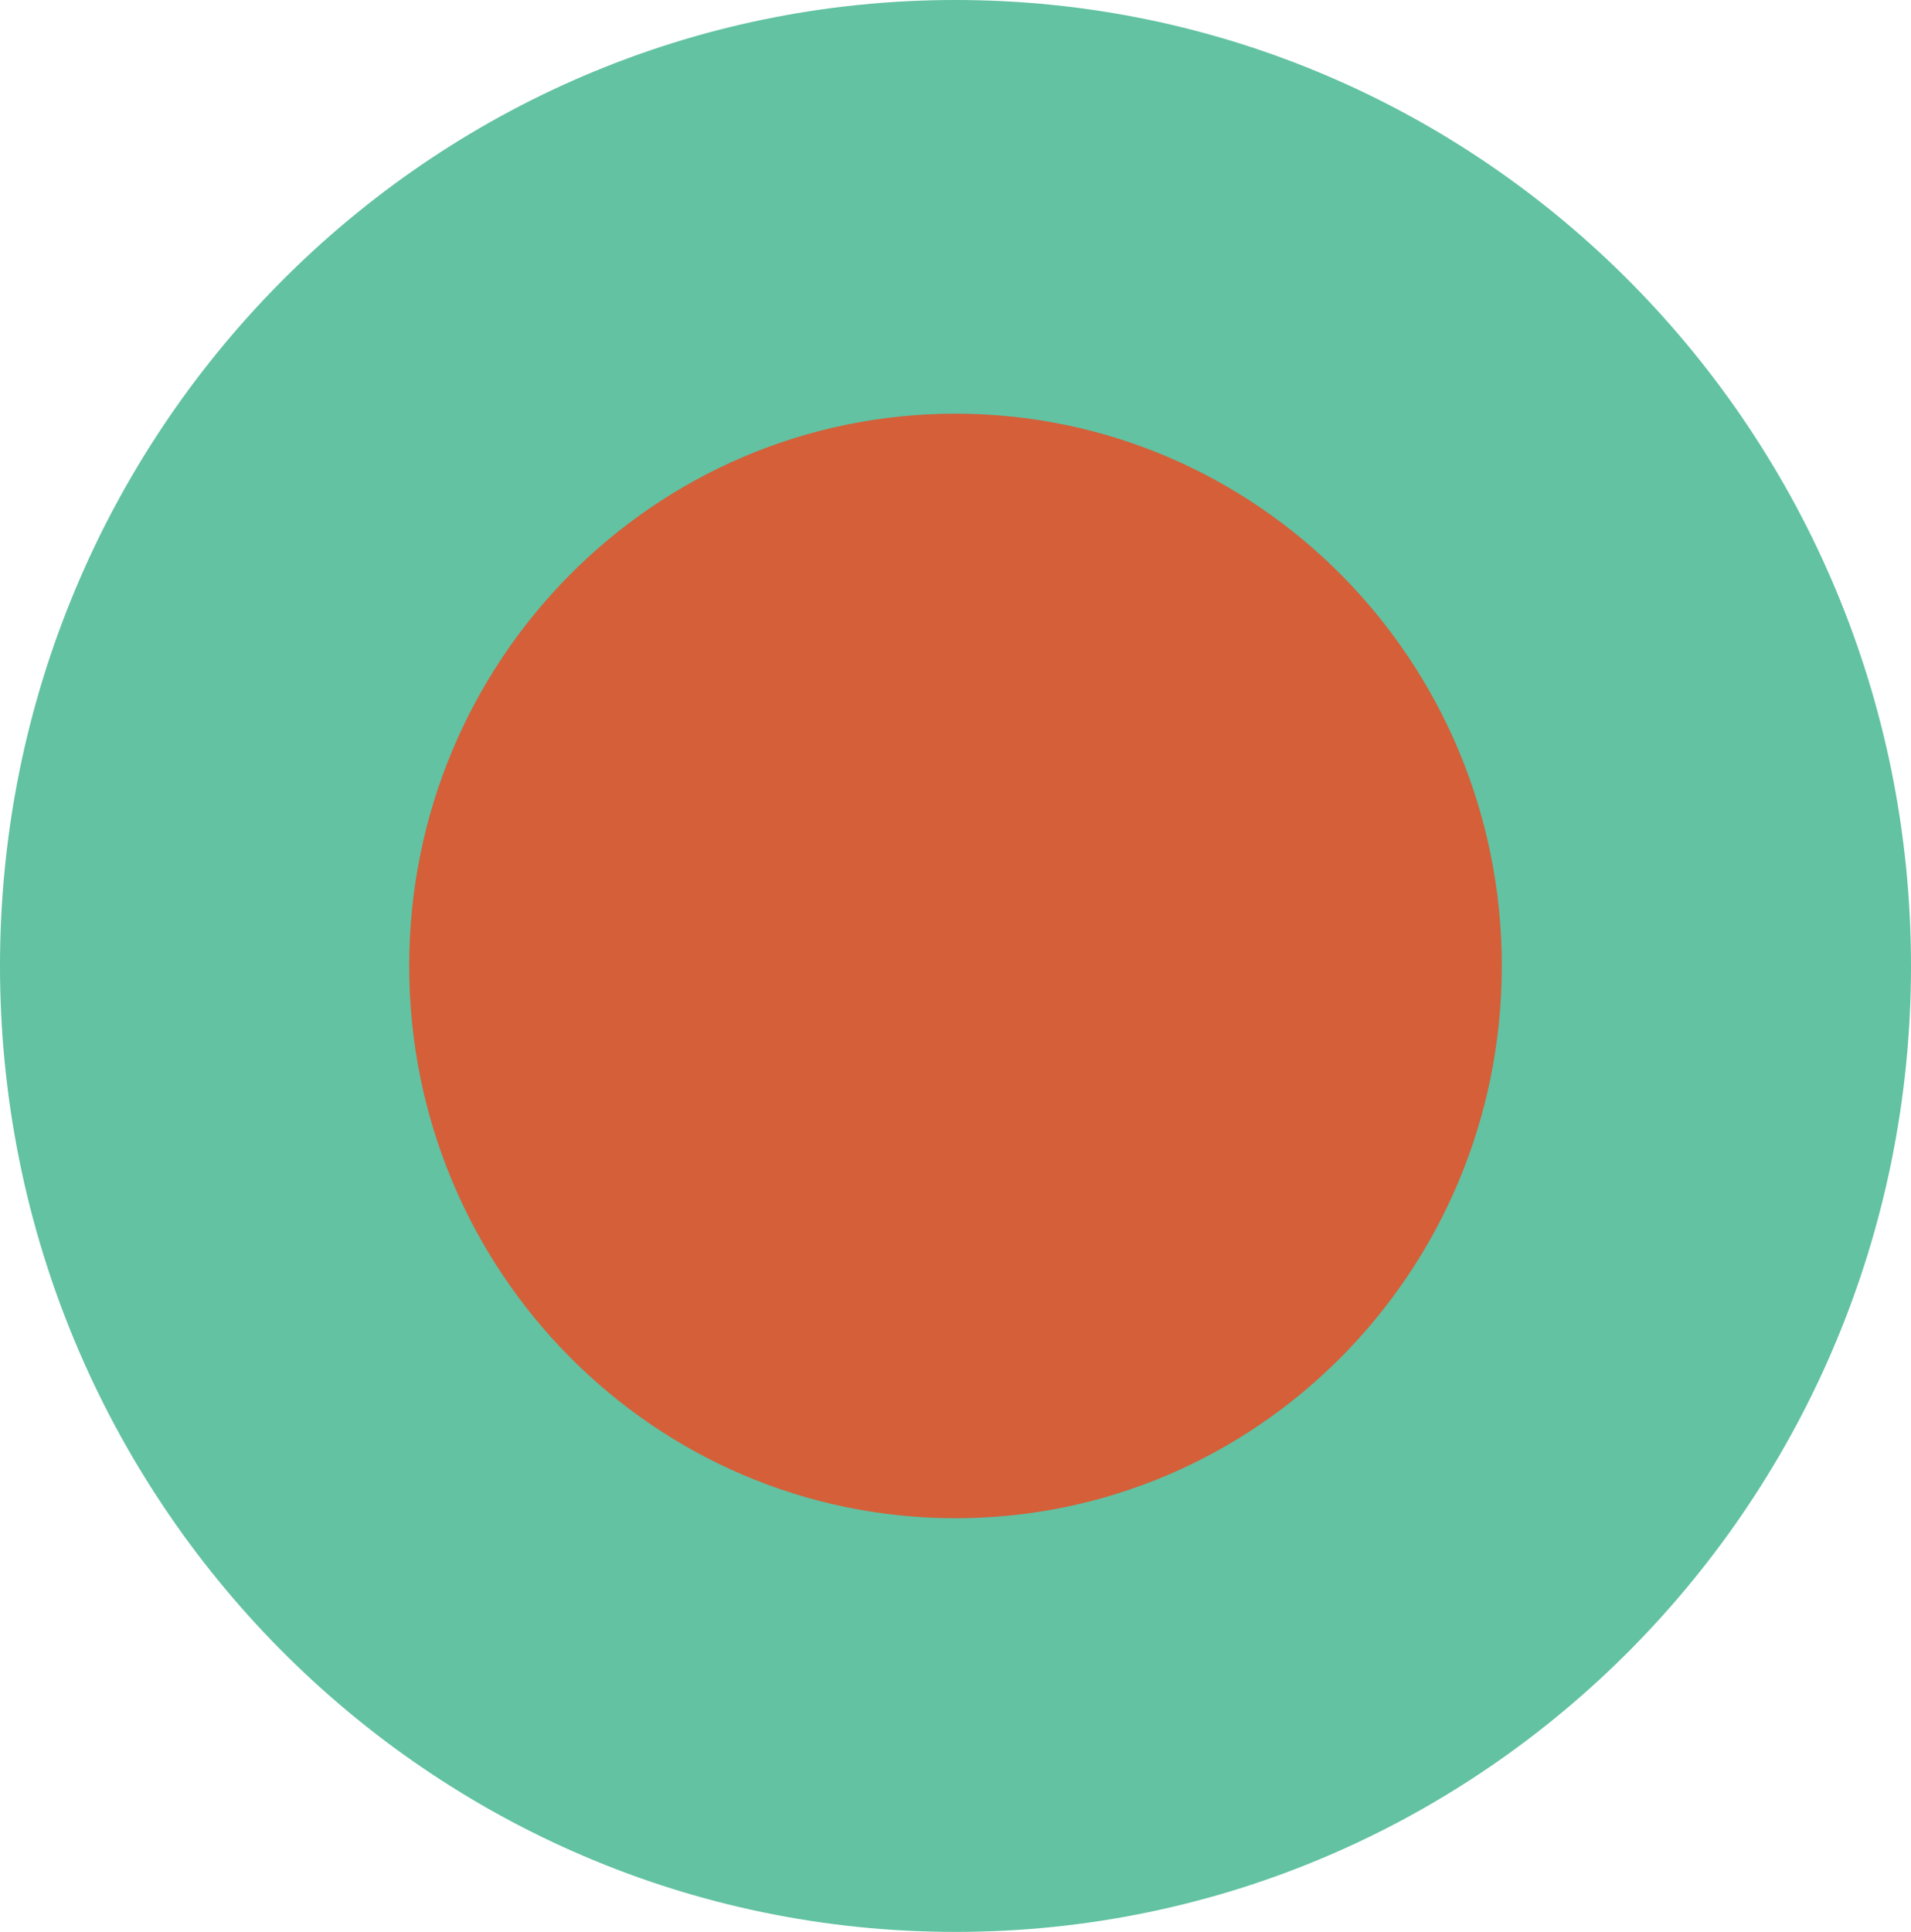 <?xml version="1.0" encoding="UTF-8"?> <svg xmlns="http://www.w3.org/2000/svg" width="93" height="94" viewBox="0 0 93 94" fill="none"> <g clip-path="url(#clip0_199_113)"> <path d="M46.5 94C72.181 94 93 72.957 93 47C93 21.043 72.181 0 46.5 0C20.819 0 0 21.043 0 47C0 72.957 20.819 94 46.5 94Z" fill="#62C2A2"></path> <path d="M46.5 73.871C61.182 73.871 73.085 61.84 73.085 47C73.085 32.159 61.182 20.129 46.5 20.129C31.817 20.129 19.915 32.159 19.915 47C19.915 61.84 31.817 73.871 46.5 73.871Z" fill="#D45F39"></path> </g> <defs> <clipPath id="clip0_199_113"> <rect width="93" height="94" fill="white"></rect> </clipPath> </defs> </svg> 